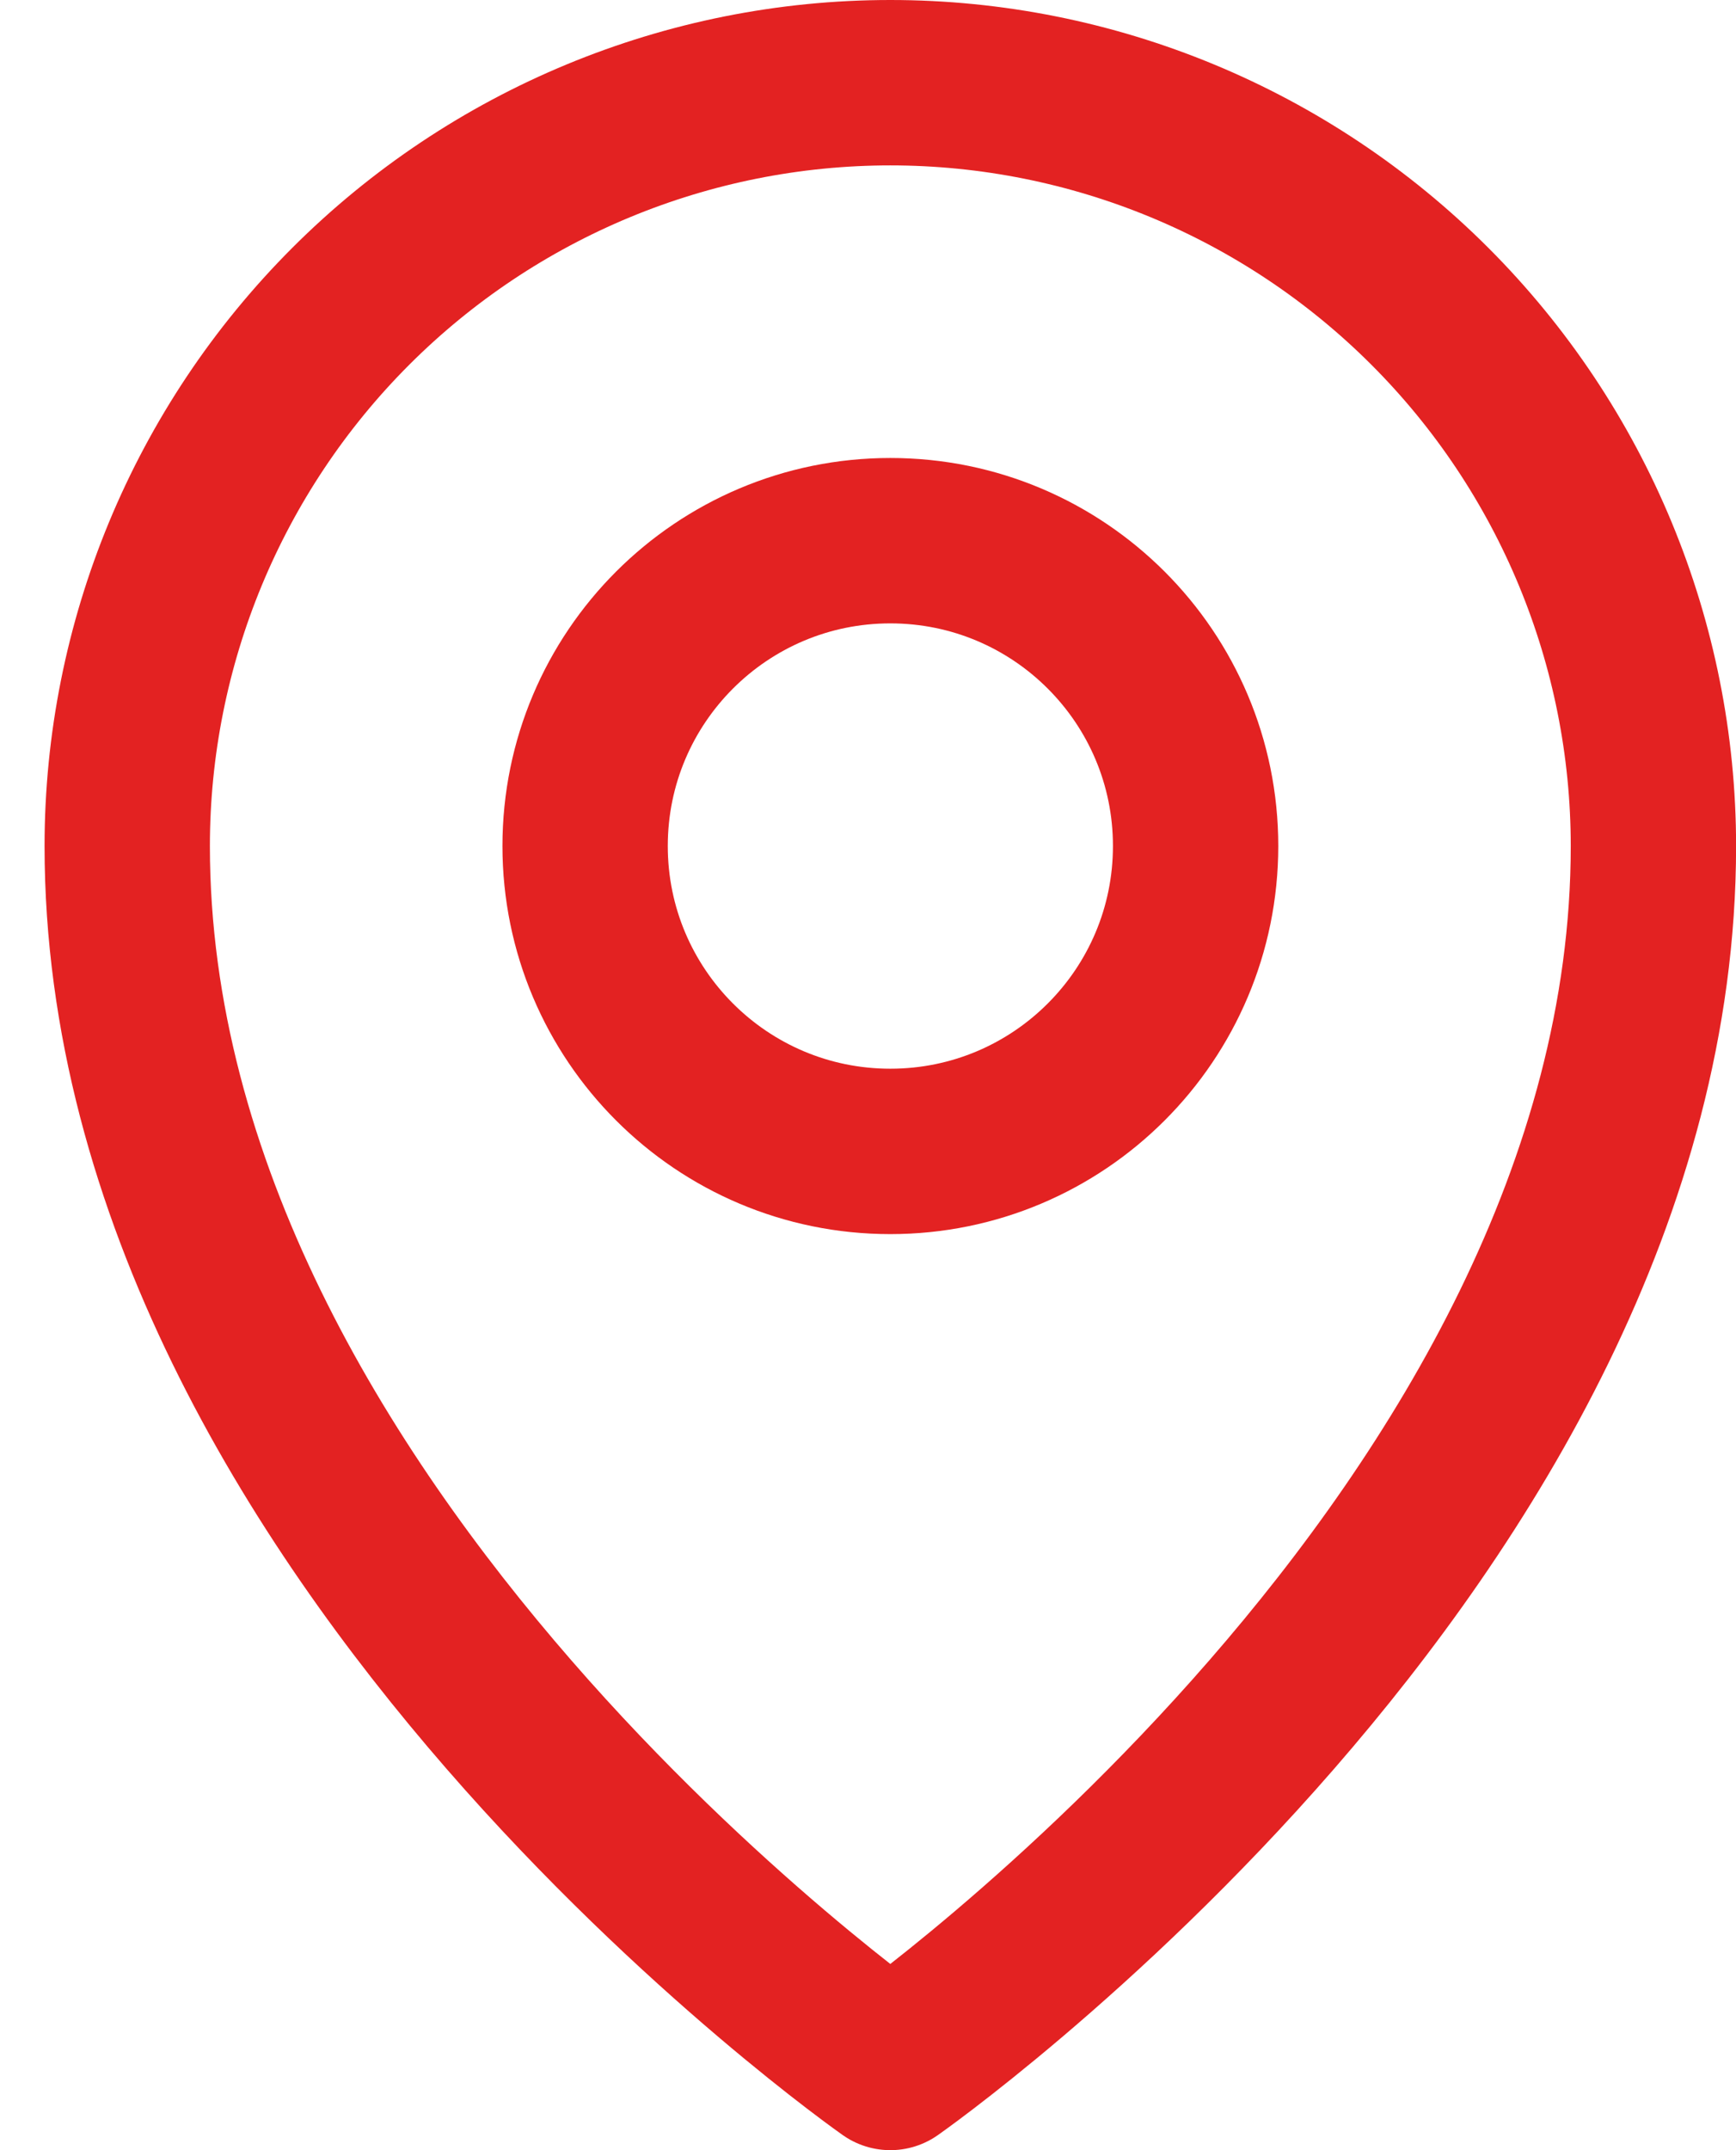 <svg width="21" height="26" viewBox="0 0 21 26" fill="none" xmlns="http://www.w3.org/2000/svg">
<path d="M10.77 13.923C12.81 13.923 14.463 12.27 14.463 10.23C14.463 8.191 12.81 6.538 10.77 6.538C8.731 6.538 7.078 8.191 7.078 10.23C7.078 12.27 8.731 13.923 10.77 13.923Z" stroke="#e32222" stroke-width="2" stroke-linecap="round" stroke-linejoin="round"/>
<path d="M20.001 10.231C20.001 18.538 10.77 25 10.77 25C10.77 25 1.539 18.538 1.539 10.231C1.539 7.783 2.512 5.435 4.243 3.704C5.974 1.973 8.322 1 10.77 1C13.218 1 15.566 1.973 17.297 3.704C19.028 5.435 20.001 7.783 20.001 10.231Z" stroke="#e32222" stroke-width="2" stroke-linecap="round" stroke-linejoin="round"/>
</svg>
